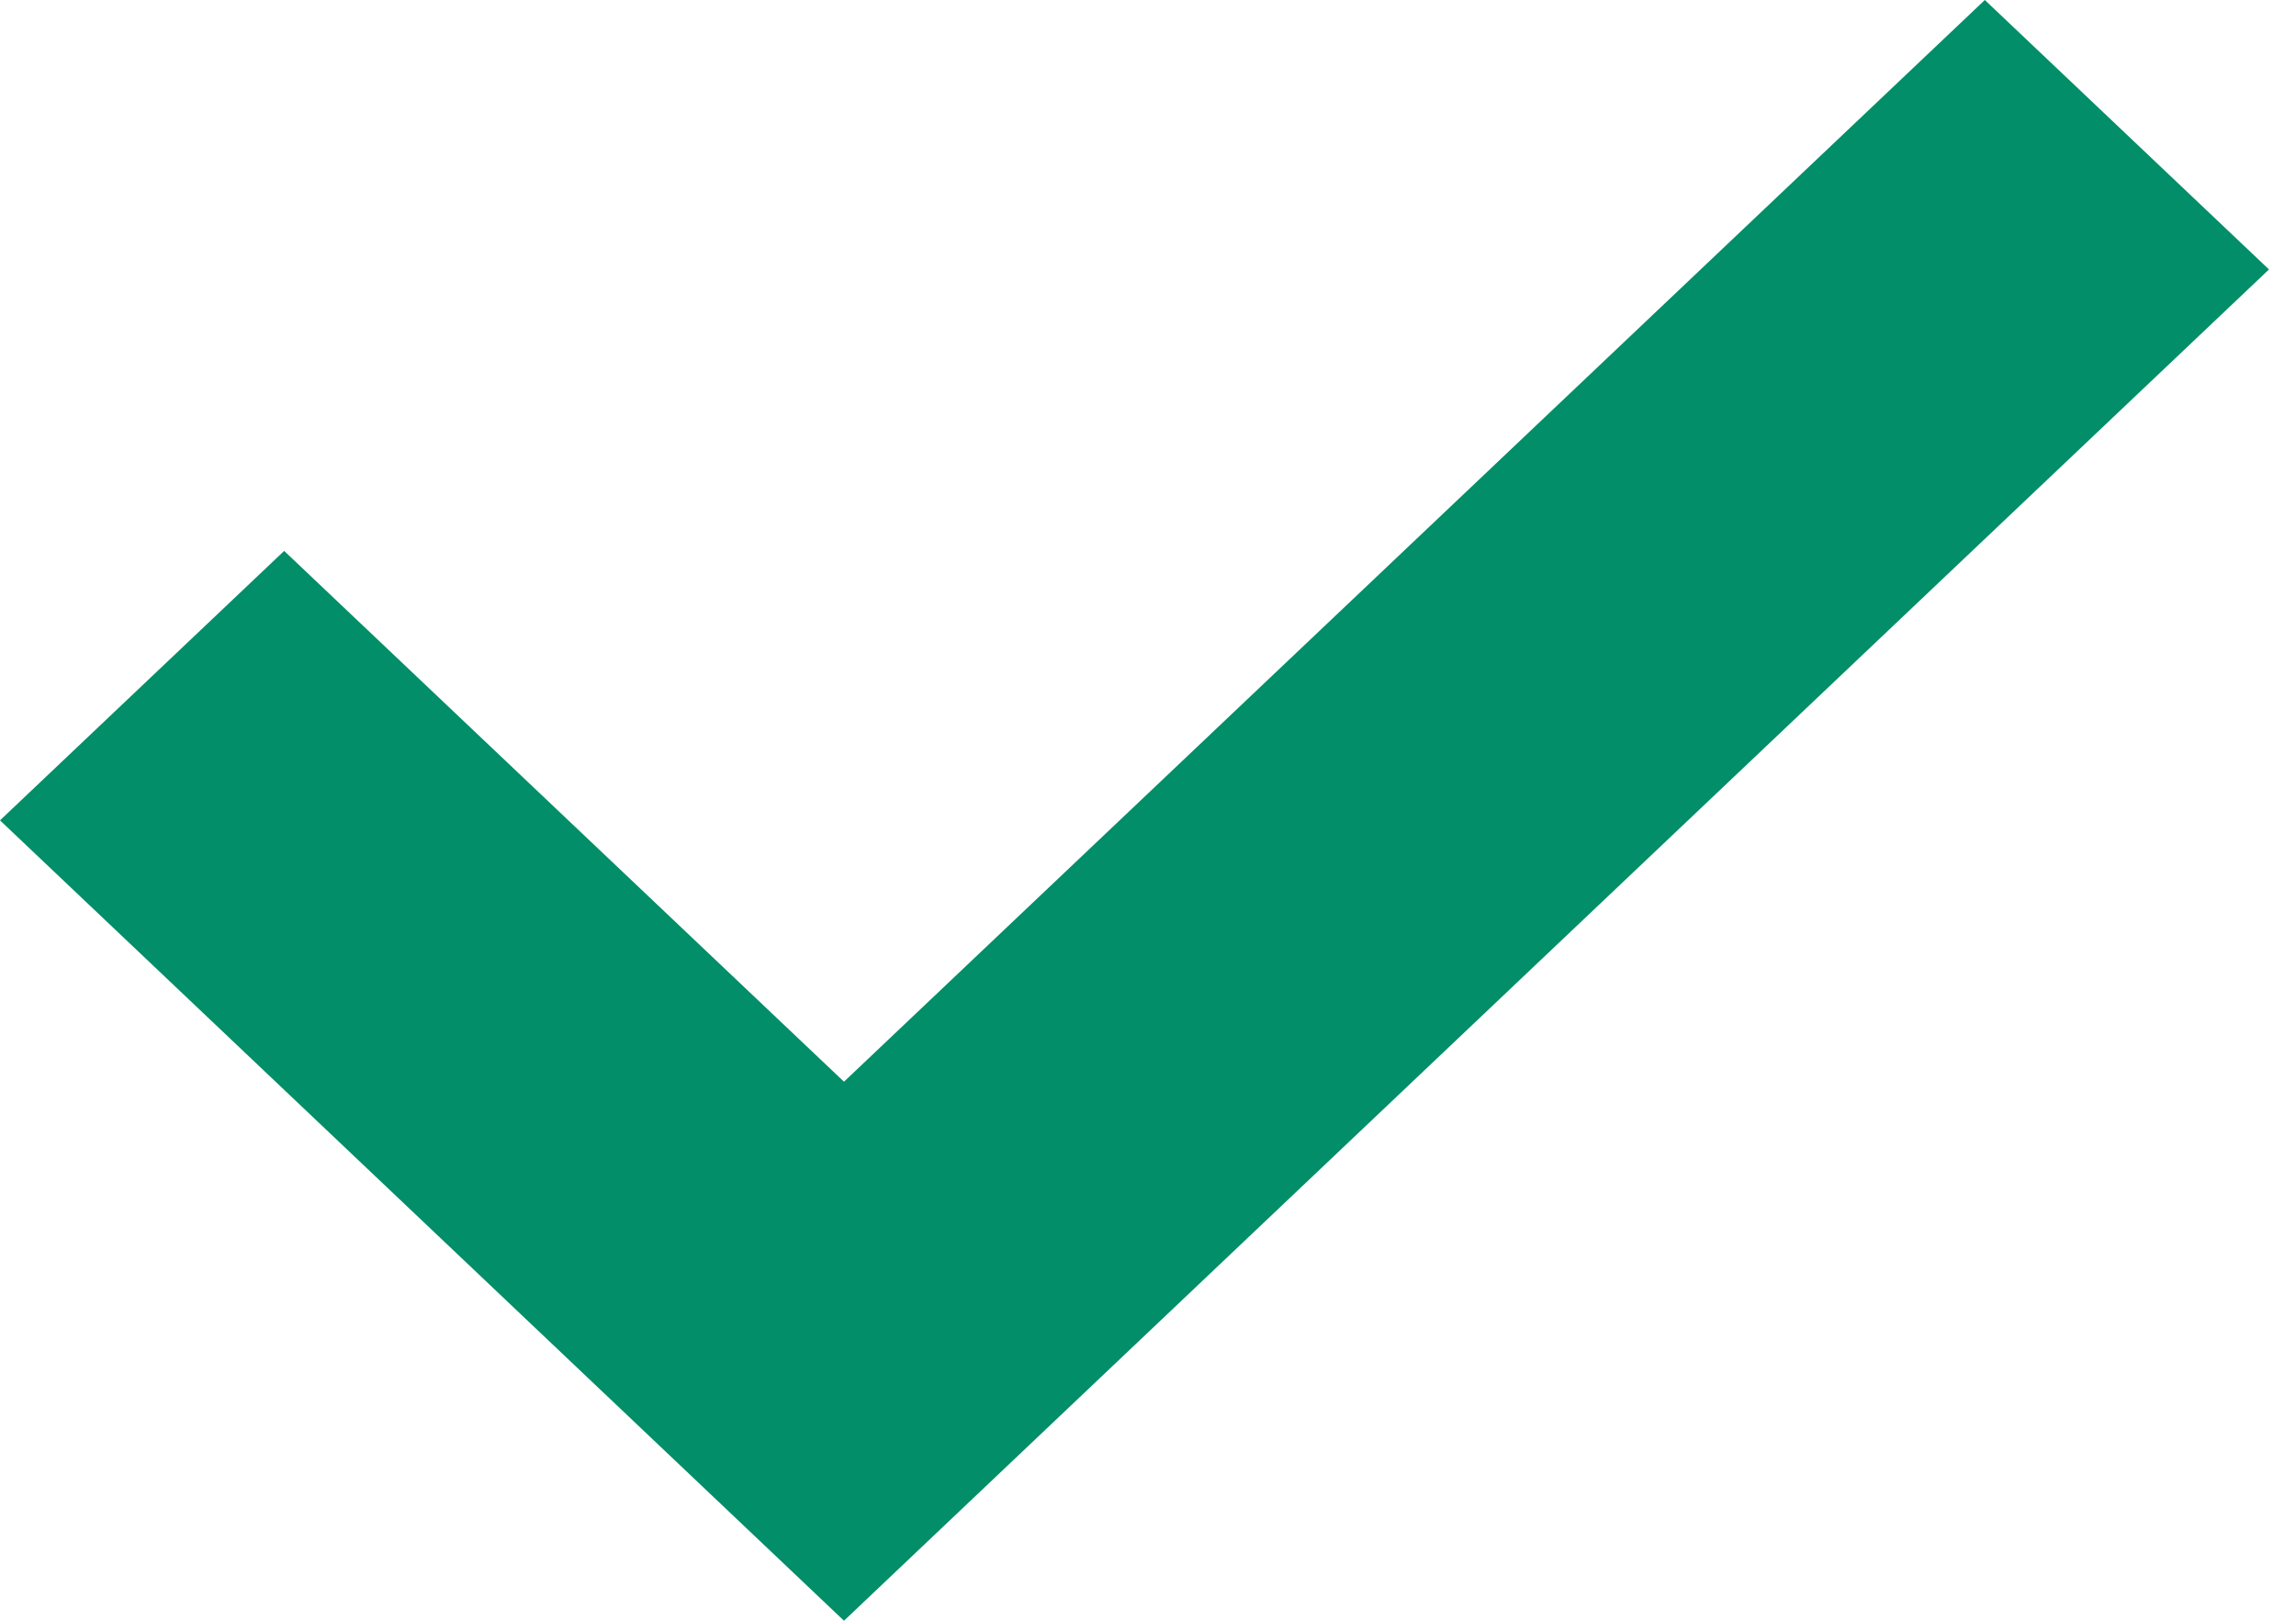 <svg width="17" height="12" viewBox="0 0 17 12" fill="none" xmlns="http://www.w3.org/2000/svg">
<path d="M14.696 0L6.249 8.009L2.104 4.079L0 6.074L6.249 12L16.8 1.995L14.696 0Z" fill="#018E68"/>
</svg>
